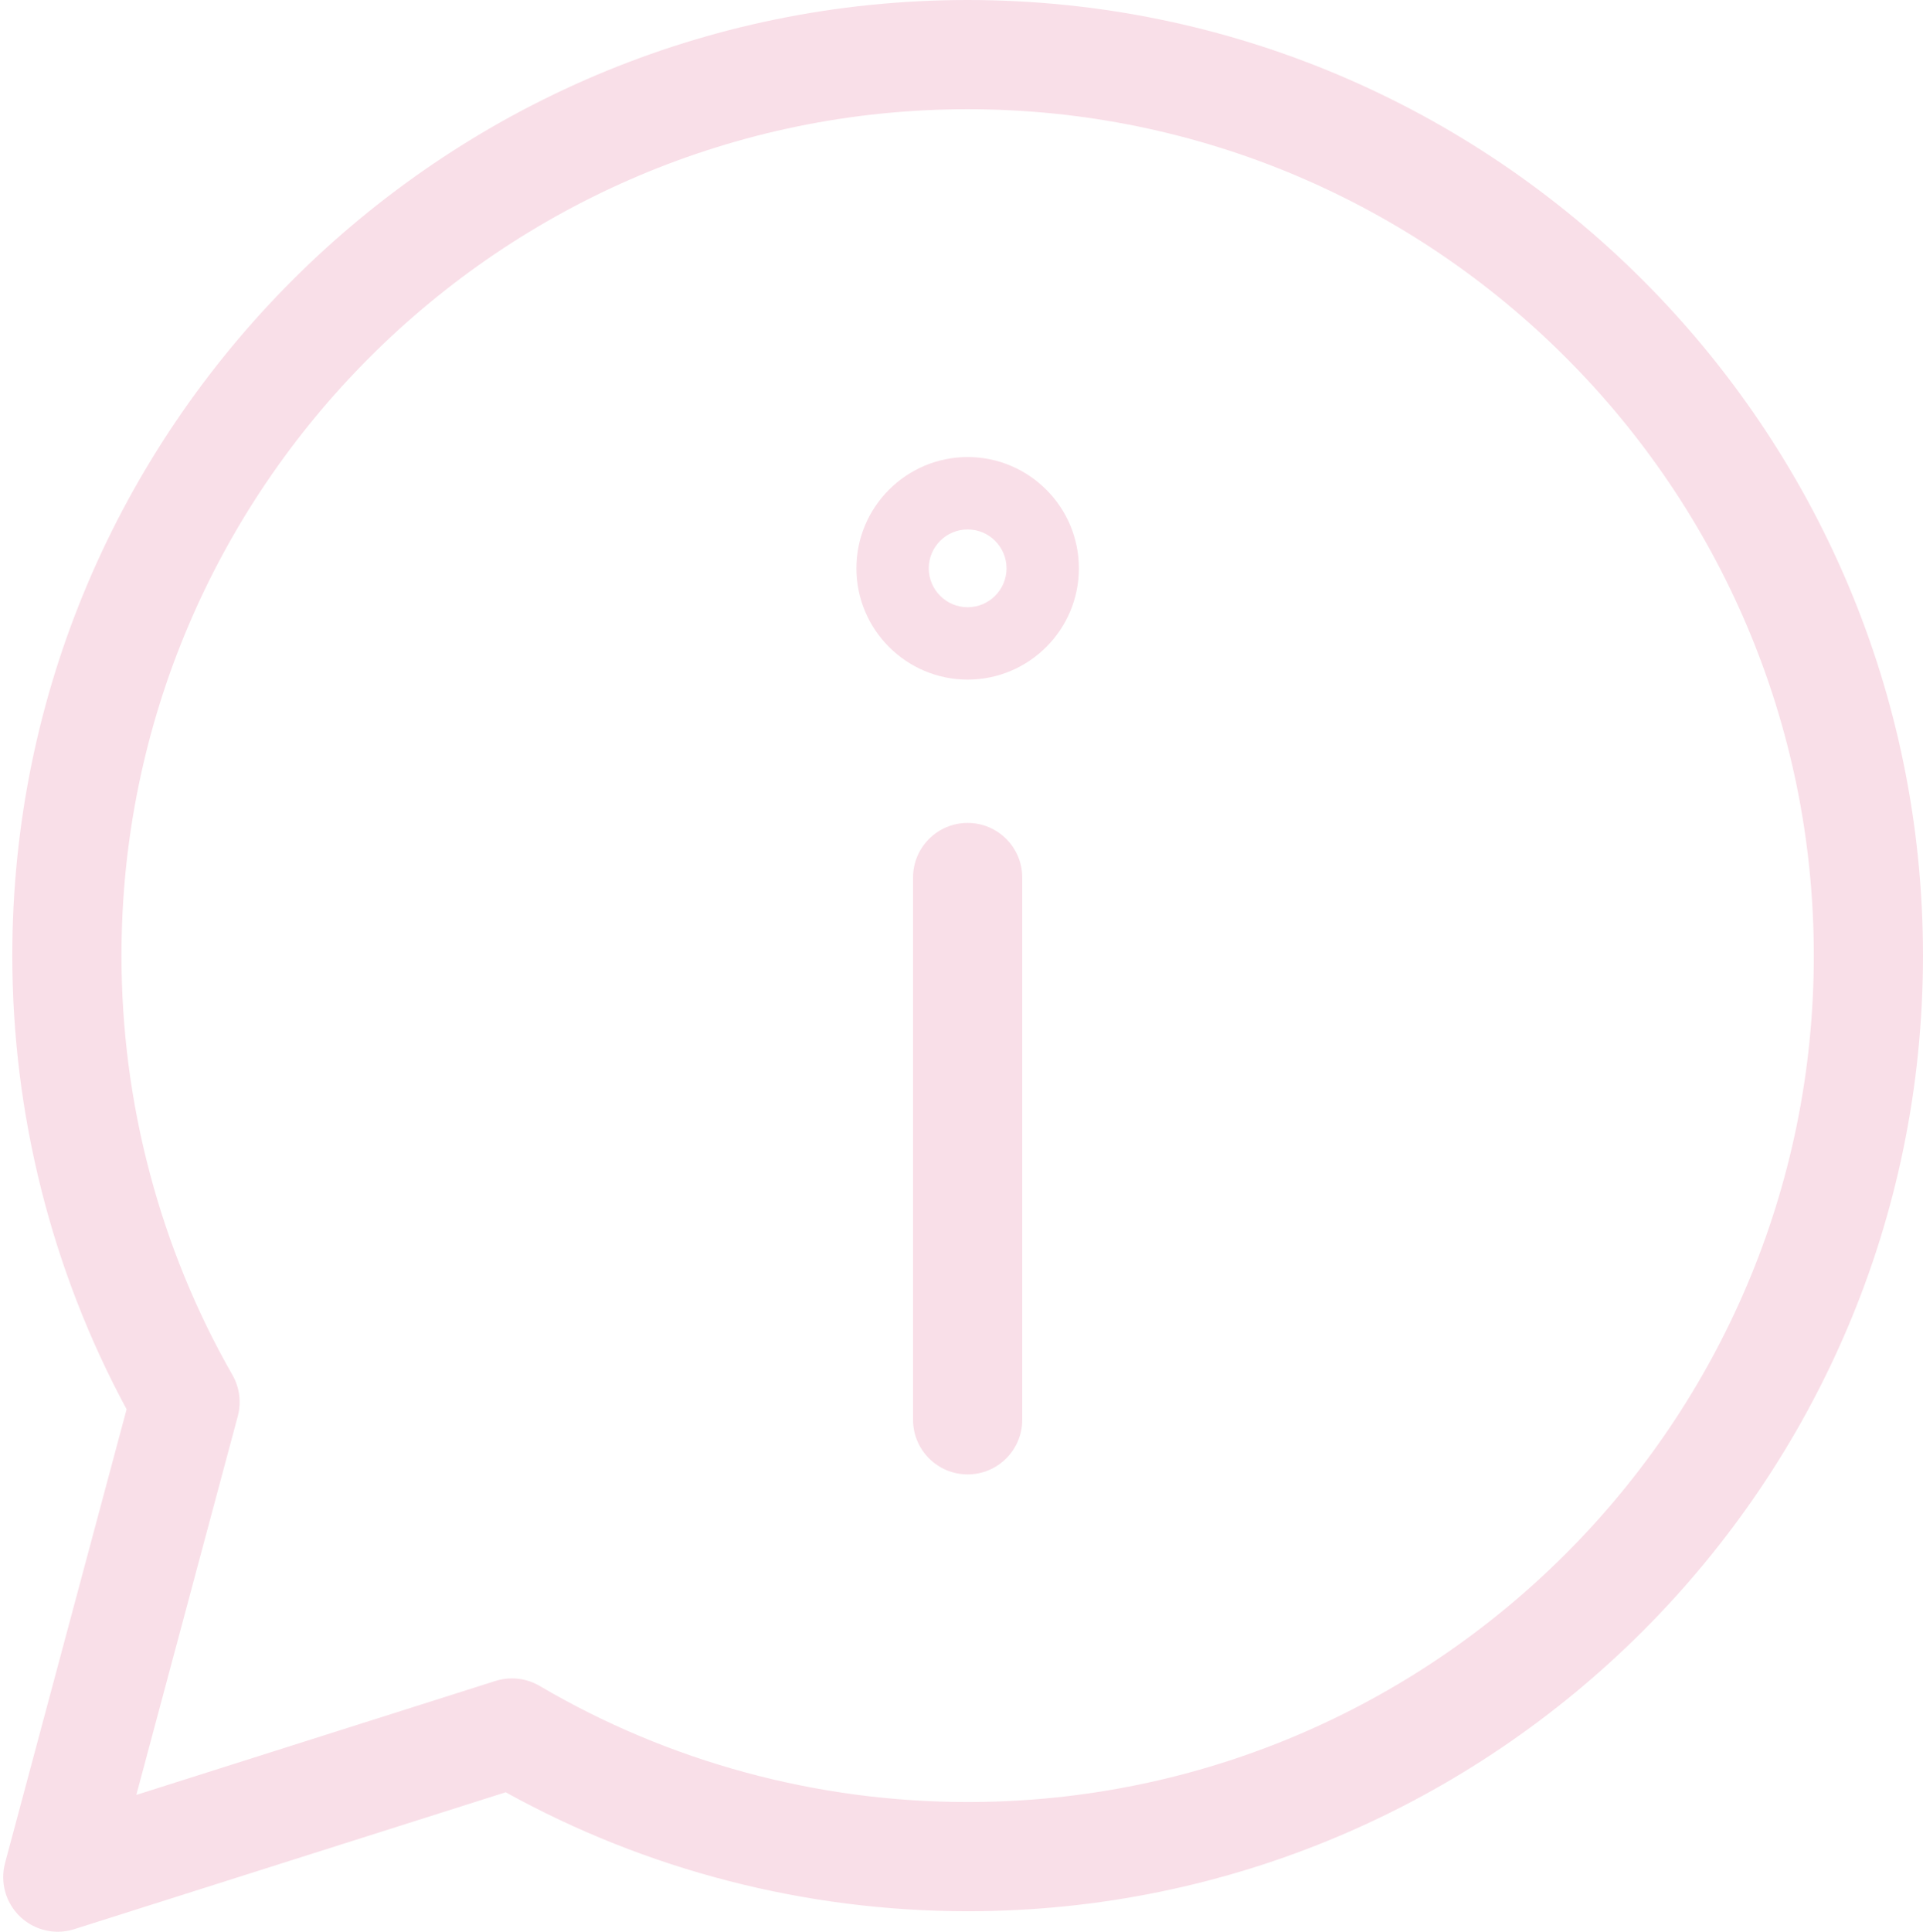 <?xml version="1.0" encoding="UTF-8" standalone="no"?><svg xmlns="http://www.w3.org/2000/svg" xmlns:xlink="http://www.w3.org/1999/xlink" fill="#f9dfe8" height="141.5" preserveAspectRatio="xMidYMid meet" version="1" viewBox="29.1 30.0 140.9 141.5" width="140.9" zoomAndPan="magnify"><g id="change1_1"><path d="M33.334,171.501c-1.015,0-2.008-0.386-2.764-1.108c-1.057-1.01-1.479-2.516-1.1-3.927l8.906-33.235 C32.891,123.072,30,111.62,30,100c0-38.598,31.402-70,70-70c38.598,0,70,31.402,70,70s-31.402,70-70,70 c-11.867,0-23.53-3.008-33.847-8.715l-31.61,10.028C34.146,171.439,33.738,171.501,33.334,171.501z M66.612,152.943 c0.706,0,1.406,0.187,2.027,0.552C78.107,159.059,88.952,162,100,162c34.187,0,62-27.813,62-62s-27.813-62-62-62 c-34.187,0-62,27.813-62,62c0,10.789,2.812,21.411,8.131,30.719c0.523,0.915,0.664,2.001,0.391,3.02l-7.434,27.74l26.314-8.348 C65.798,153.005,66.206,152.943,66.612,152.943z"/><path d="M100,138c-2.209,0-4-1.791-4-4V94.28c0-2.209,1.791-4,4-4s4,1.791,4,4V134C104,136.209,102.209,138,100,138 z"/><path d="M100.001,79.782c-4.495,0-8.151-3.658-8.151-8.153c0-4.493,3.657-8.149,8.151-8.149 c4.494,0,8.15,3.656,8.15,8.149C108.151,76.124,104.495,79.782,100.001,79.782z M100.001,68.782c-1.571,0-2.85,1.276-2.85,2.847 c0,1.572,1.278,2.851,2.85,2.851c1.57,0,2.848-1.278,2.848-2.851C102.849,70.059,101.571,68.782,100.001,68.782z"/></g></svg>
